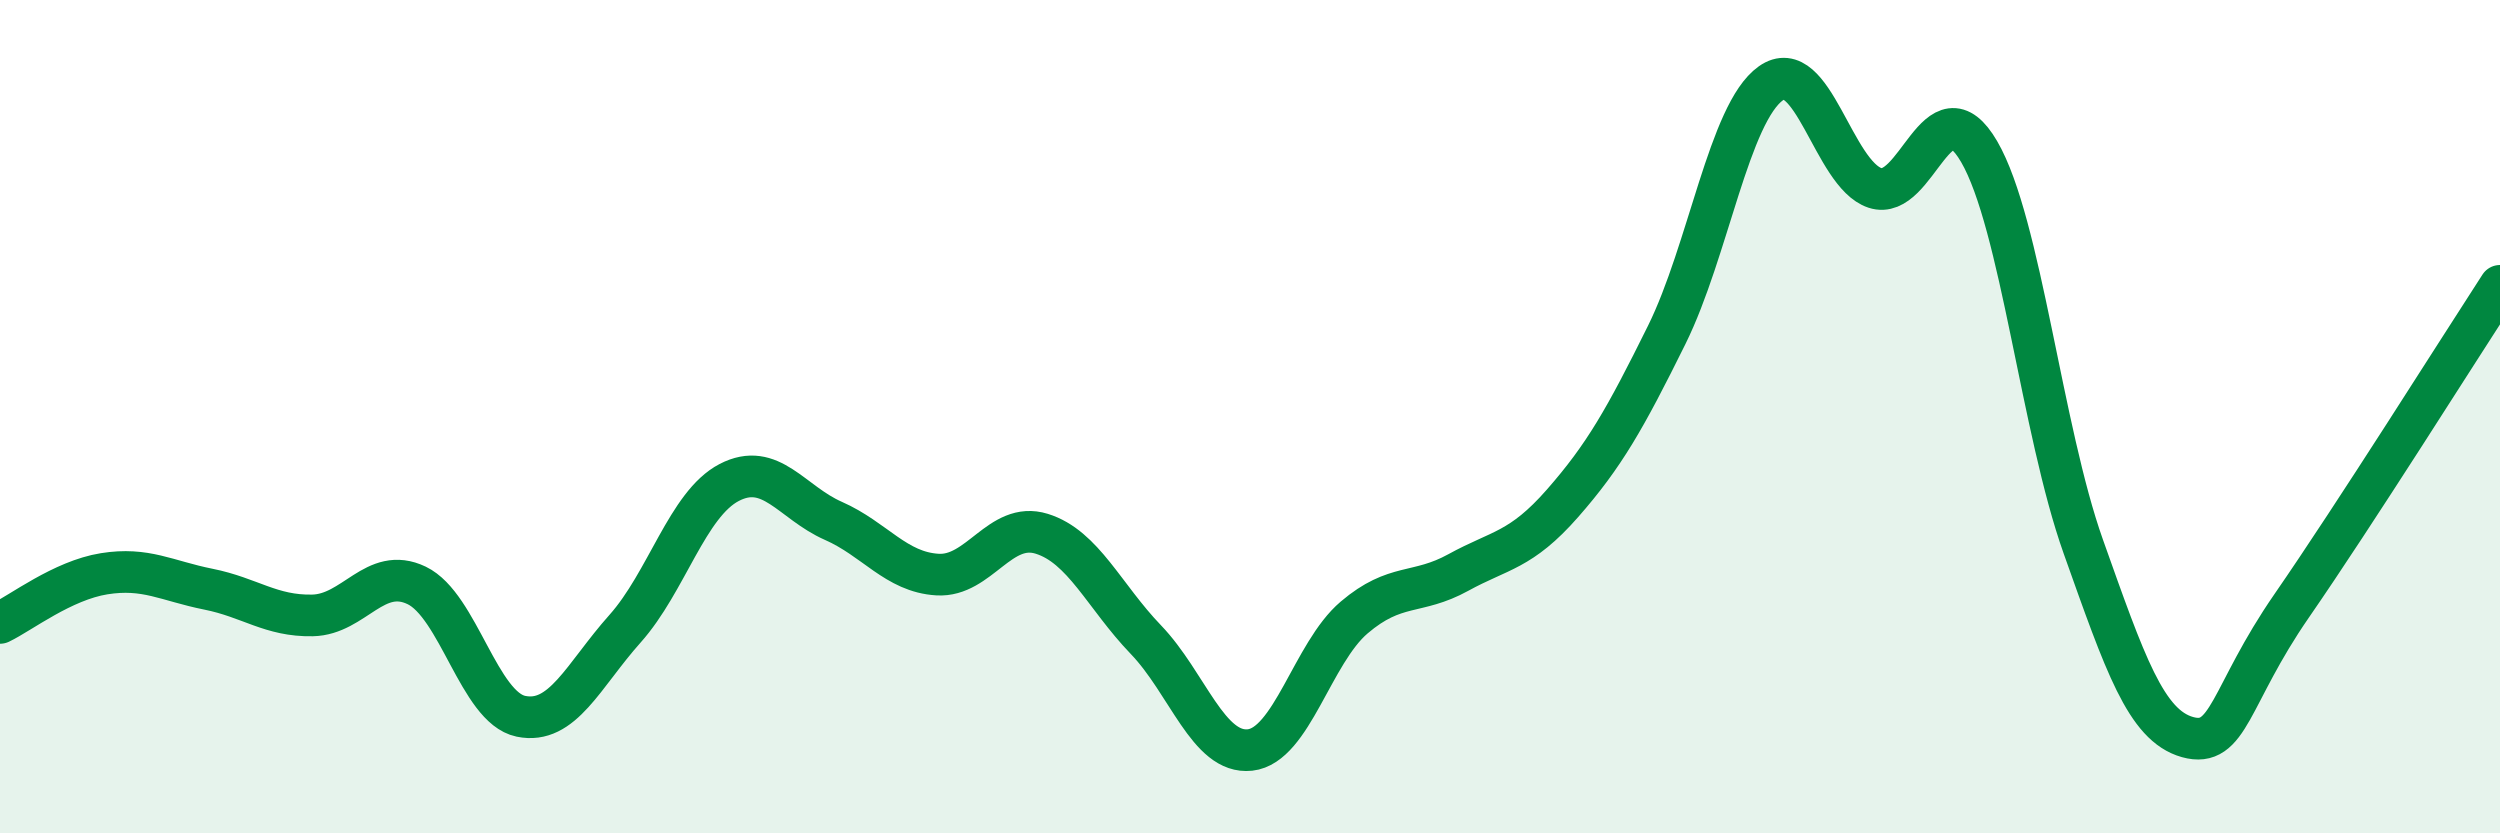 
    <svg width="60" height="20" viewBox="0 0 60 20" xmlns="http://www.w3.org/2000/svg">
      <path
        d="M 0,14.95 C 0.5,14.71 1.5,13.93 2.5,13.77 C 3.5,13.61 4,13.94 5,14.14 C 6,14.34 6.5,14.79 7.5,14.77 C 8.5,14.75 9,13.57 10,14.05 C 11,14.53 11.5,16.98 12.5,17.19 C 13.5,17.4 14,16.21 15,15.09 C 16,13.97 16.5,12.1 17.5,11.58 C 18.5,11.06 19,12.06 20,12.5 C 21,12.94 21.5,13.73 22.5,13.79 C 23.5,13.85 24,12.5 25,12.81 C 26,13.12 26.5,14.31 27.5,15.35 C 28.5,16.39 29,18.11 30,18 C 31,17.89 31.5,15.67 32.5,14.82 C 33.5,13.97 34,14.29 35,13.74 C 36,13.19 36.5,13.22 37.5,12.08 C 38.5,10.94 39,10.06 40,8.04 C 41,6.02 41.5,2.71 42.5,2 C 43.5,1.29 44,4.18 45,4.51 C 46,4.84 46.5,1.92 47.5,3.64 C 48.5,5.36 49,10.31 50,13.12 C 51,15.93 51.5,17.41 52.5,17.69 C 53.5,17.97 53.5,16.71 55,14.54 C 56.5,12.37 59,8.4 60,6.86L60 20L0 20Z"
        fill="#008740"
        opacity="0.1"
        stroke-linecap="round"
        stroke-linejoin="round"
      />
      <path
        d="M 0,14.95 C 0.5,14.71 1.5,13.93 2.5,13.77 C 3.5,13.61 4,13.94 5,14.14 C 6,14.34 6.5,14.79 7.5,14.77 C 8.5,14.75 9,13.57 10,14.05 C 11,14.53 11.5,16.98 12.5,17.19 C 13.5,17.4 14,16.21 15,15.09 C 16,13.97 16.5,12.1 17.5,11.58 C 18.5,11.06 19,12.06 20,12.5 C 21,12.94 21.5,13.73 22.5,13.79 C 23.5,13.85 24,12.5 25,12.81 C 26,13.12 26.5,14.31 27.5,15.35 C 28.5,16.39 29,18.11 30,18 C 31,17.89 31.5,15.67 32.5,14.82 C 33.5,13.97 34,14.29 35,13.74 C 36,13.19 36.5,13.22 37.5,12.08 C 38.5,10.94 39,10.06 40,8.04 C 41,6.02 41.5,2.71 42.5,2 C 43.5,1.29 44,4.18 45,4.51 C 46,4.84 46.5,1.92 47.5,3.64 C 48.5,5.36 49,10.31 50,13.12 C 51,15.93 51.5,17.41 52.5,17.69 C 53.5,17.97 53.5,16.71 55,14.54 C 56.5,12.37 59,8.4 60,6.86"
        stroke="#008740"
        stroke-width="1"
        fill="none"
        stroke-linecap="round"
        stroke-linejoin="round"
      />
    </svg>
  